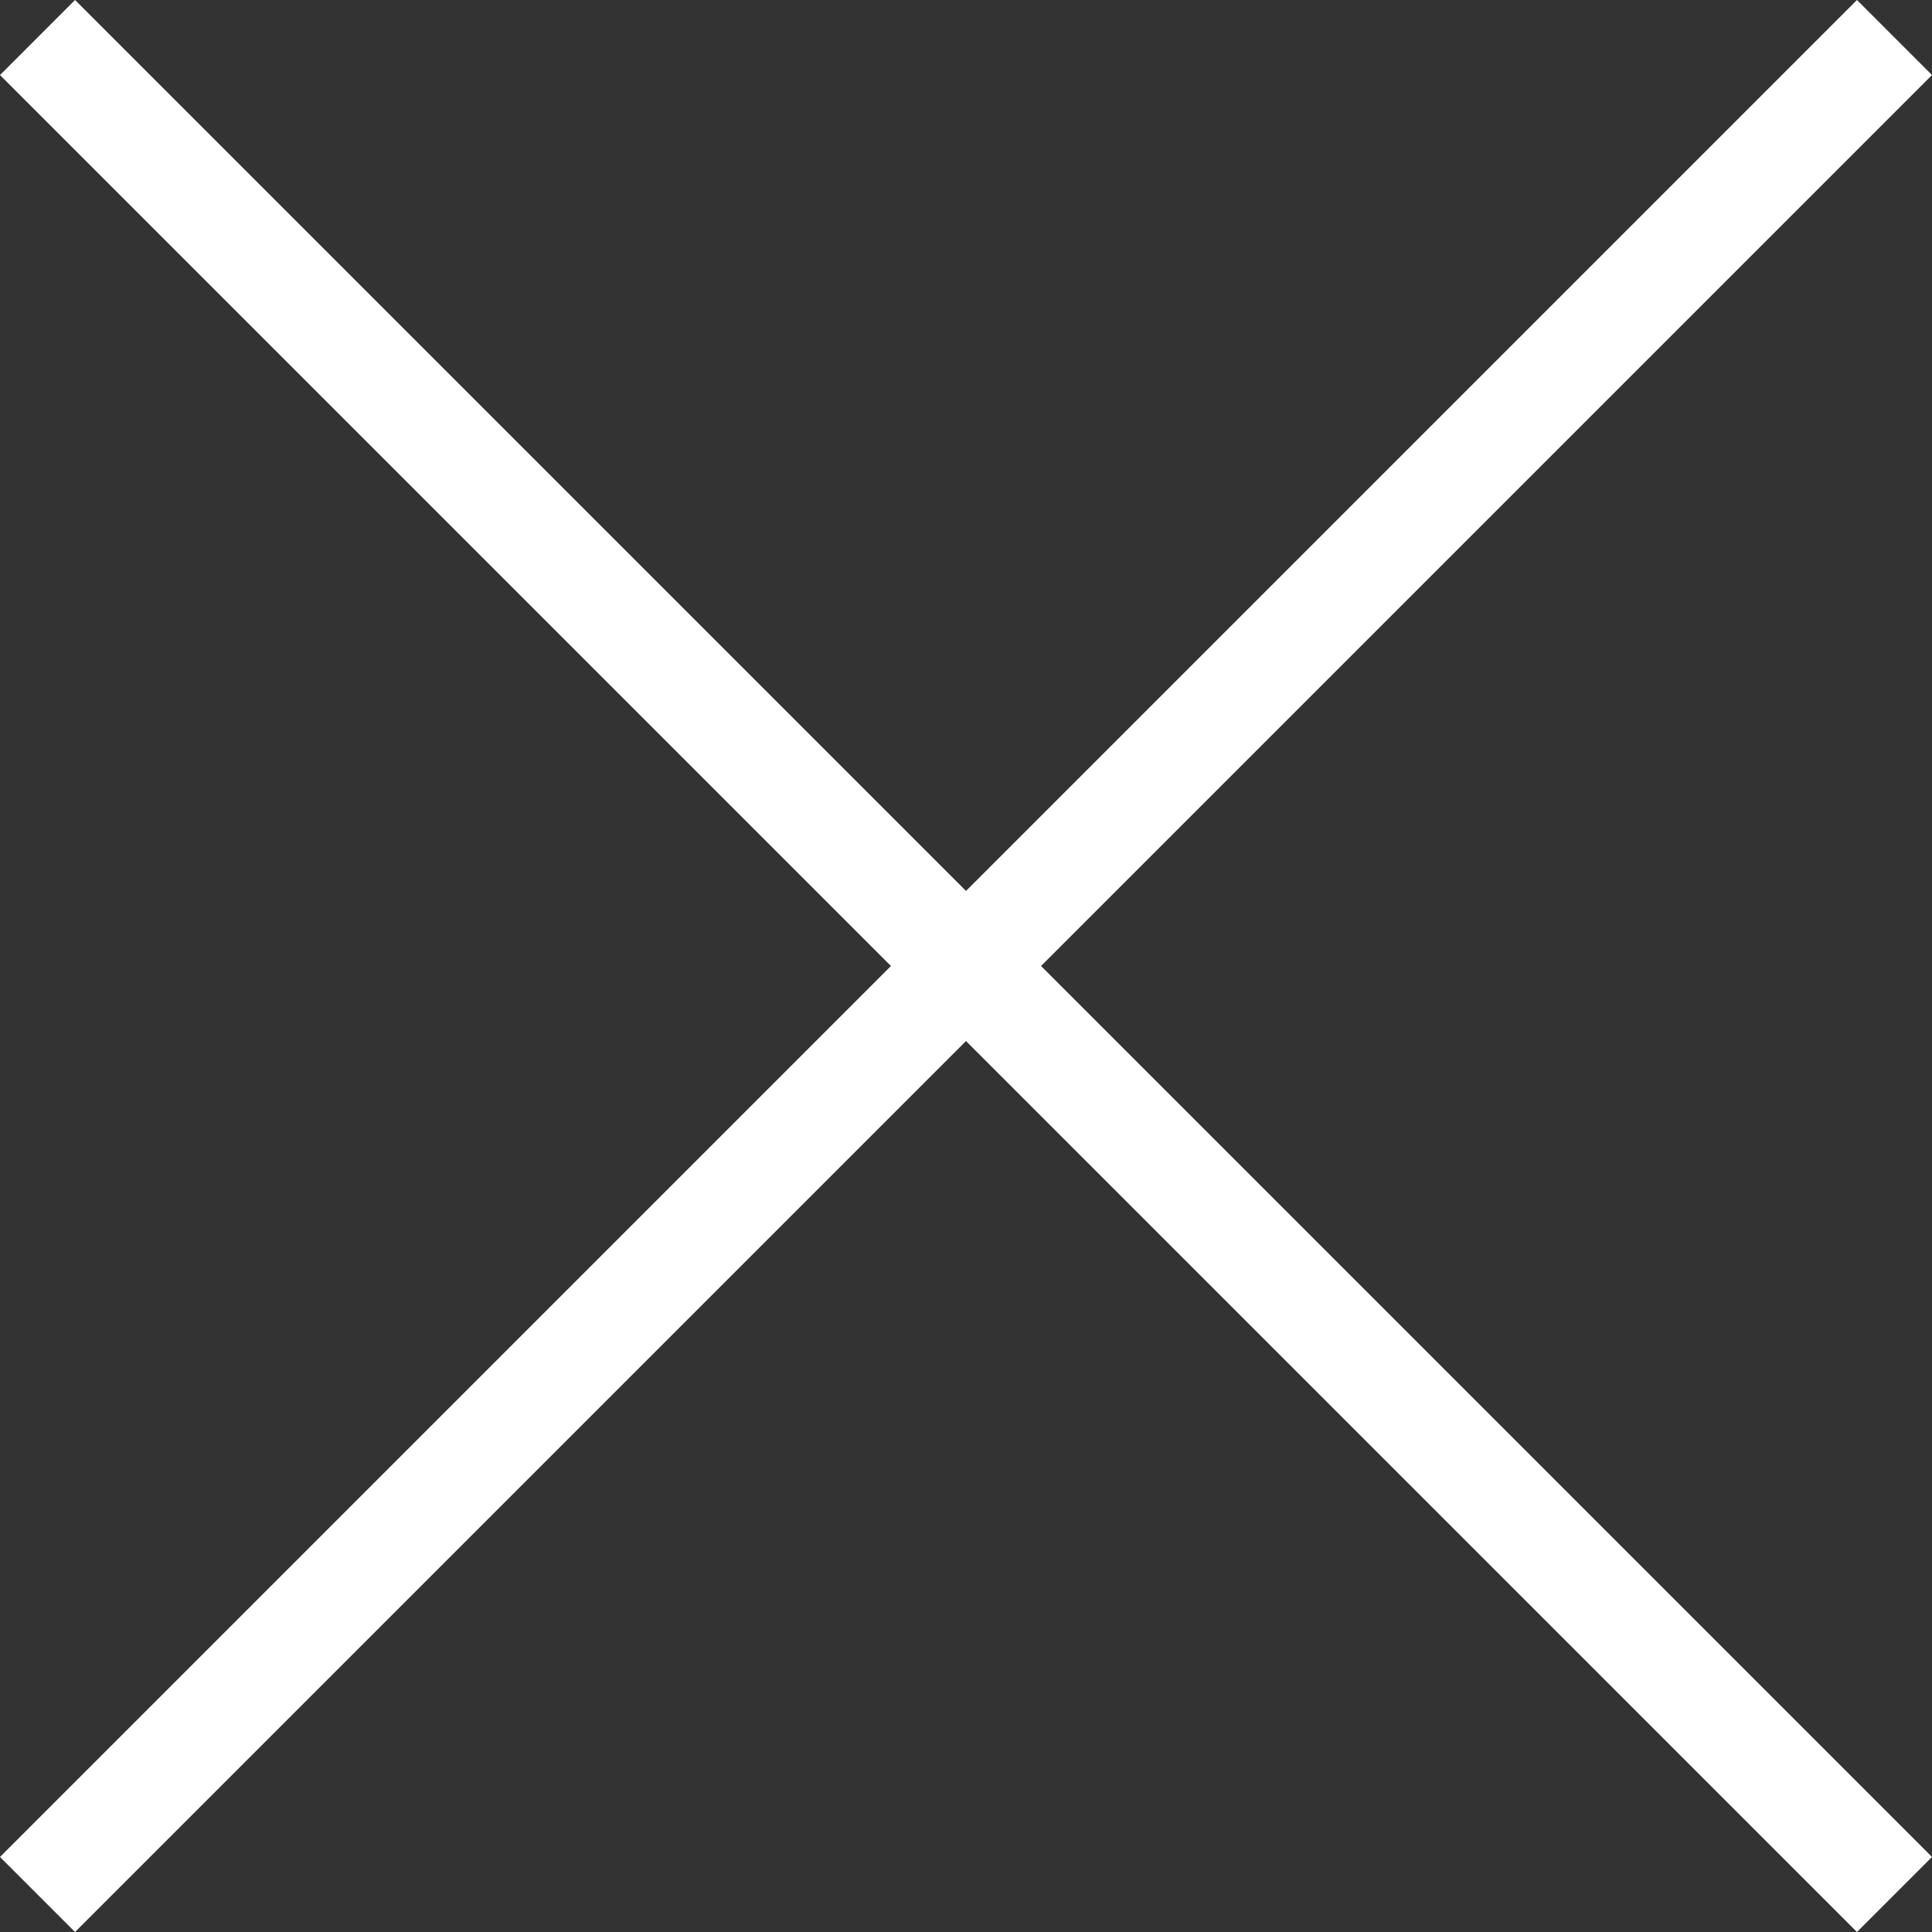 <?xml version="1.0" encoding="utf-8"?>
<!-- Generator: Adobe Illustrator 15.0.0, SVG Export Plug-In . SVG Version: 6.00 Build 0)  -->
<!DOCTYPE svg PUBLIC "-//W3C//DTD SVG 1.1//EN" "http://www.w3.org/Graphics/SVG/1.1/DTD/svg11.dtd">
<svg version="1.1" id="Layer_1" xmlns="http://www.w3.org/2000/svg" xmlns:xlink="http://www.w3.org/1999/xlink" x="0px" y="0px"
	 width="445.707px" height="445.707px" viewBox="0 0 445.707 445.707" enable-background="new 0 0 445.707 445.707"
	 xml:space="preserve">
<rect x="0" y="0" width="445.707" height="445.707" fill="#333333" stroke="none"/>
<polygon fill="#FFFFFF" points="428.399,0 222.854,205.54 17.307,0 0,17.313 205.54,222.854 0,428.399 17.307,445.707 
	222.854,240.161 428.399,445.707 445.707,428.399 240.161,222.854 445.707,17.307 "/>
</svg>
